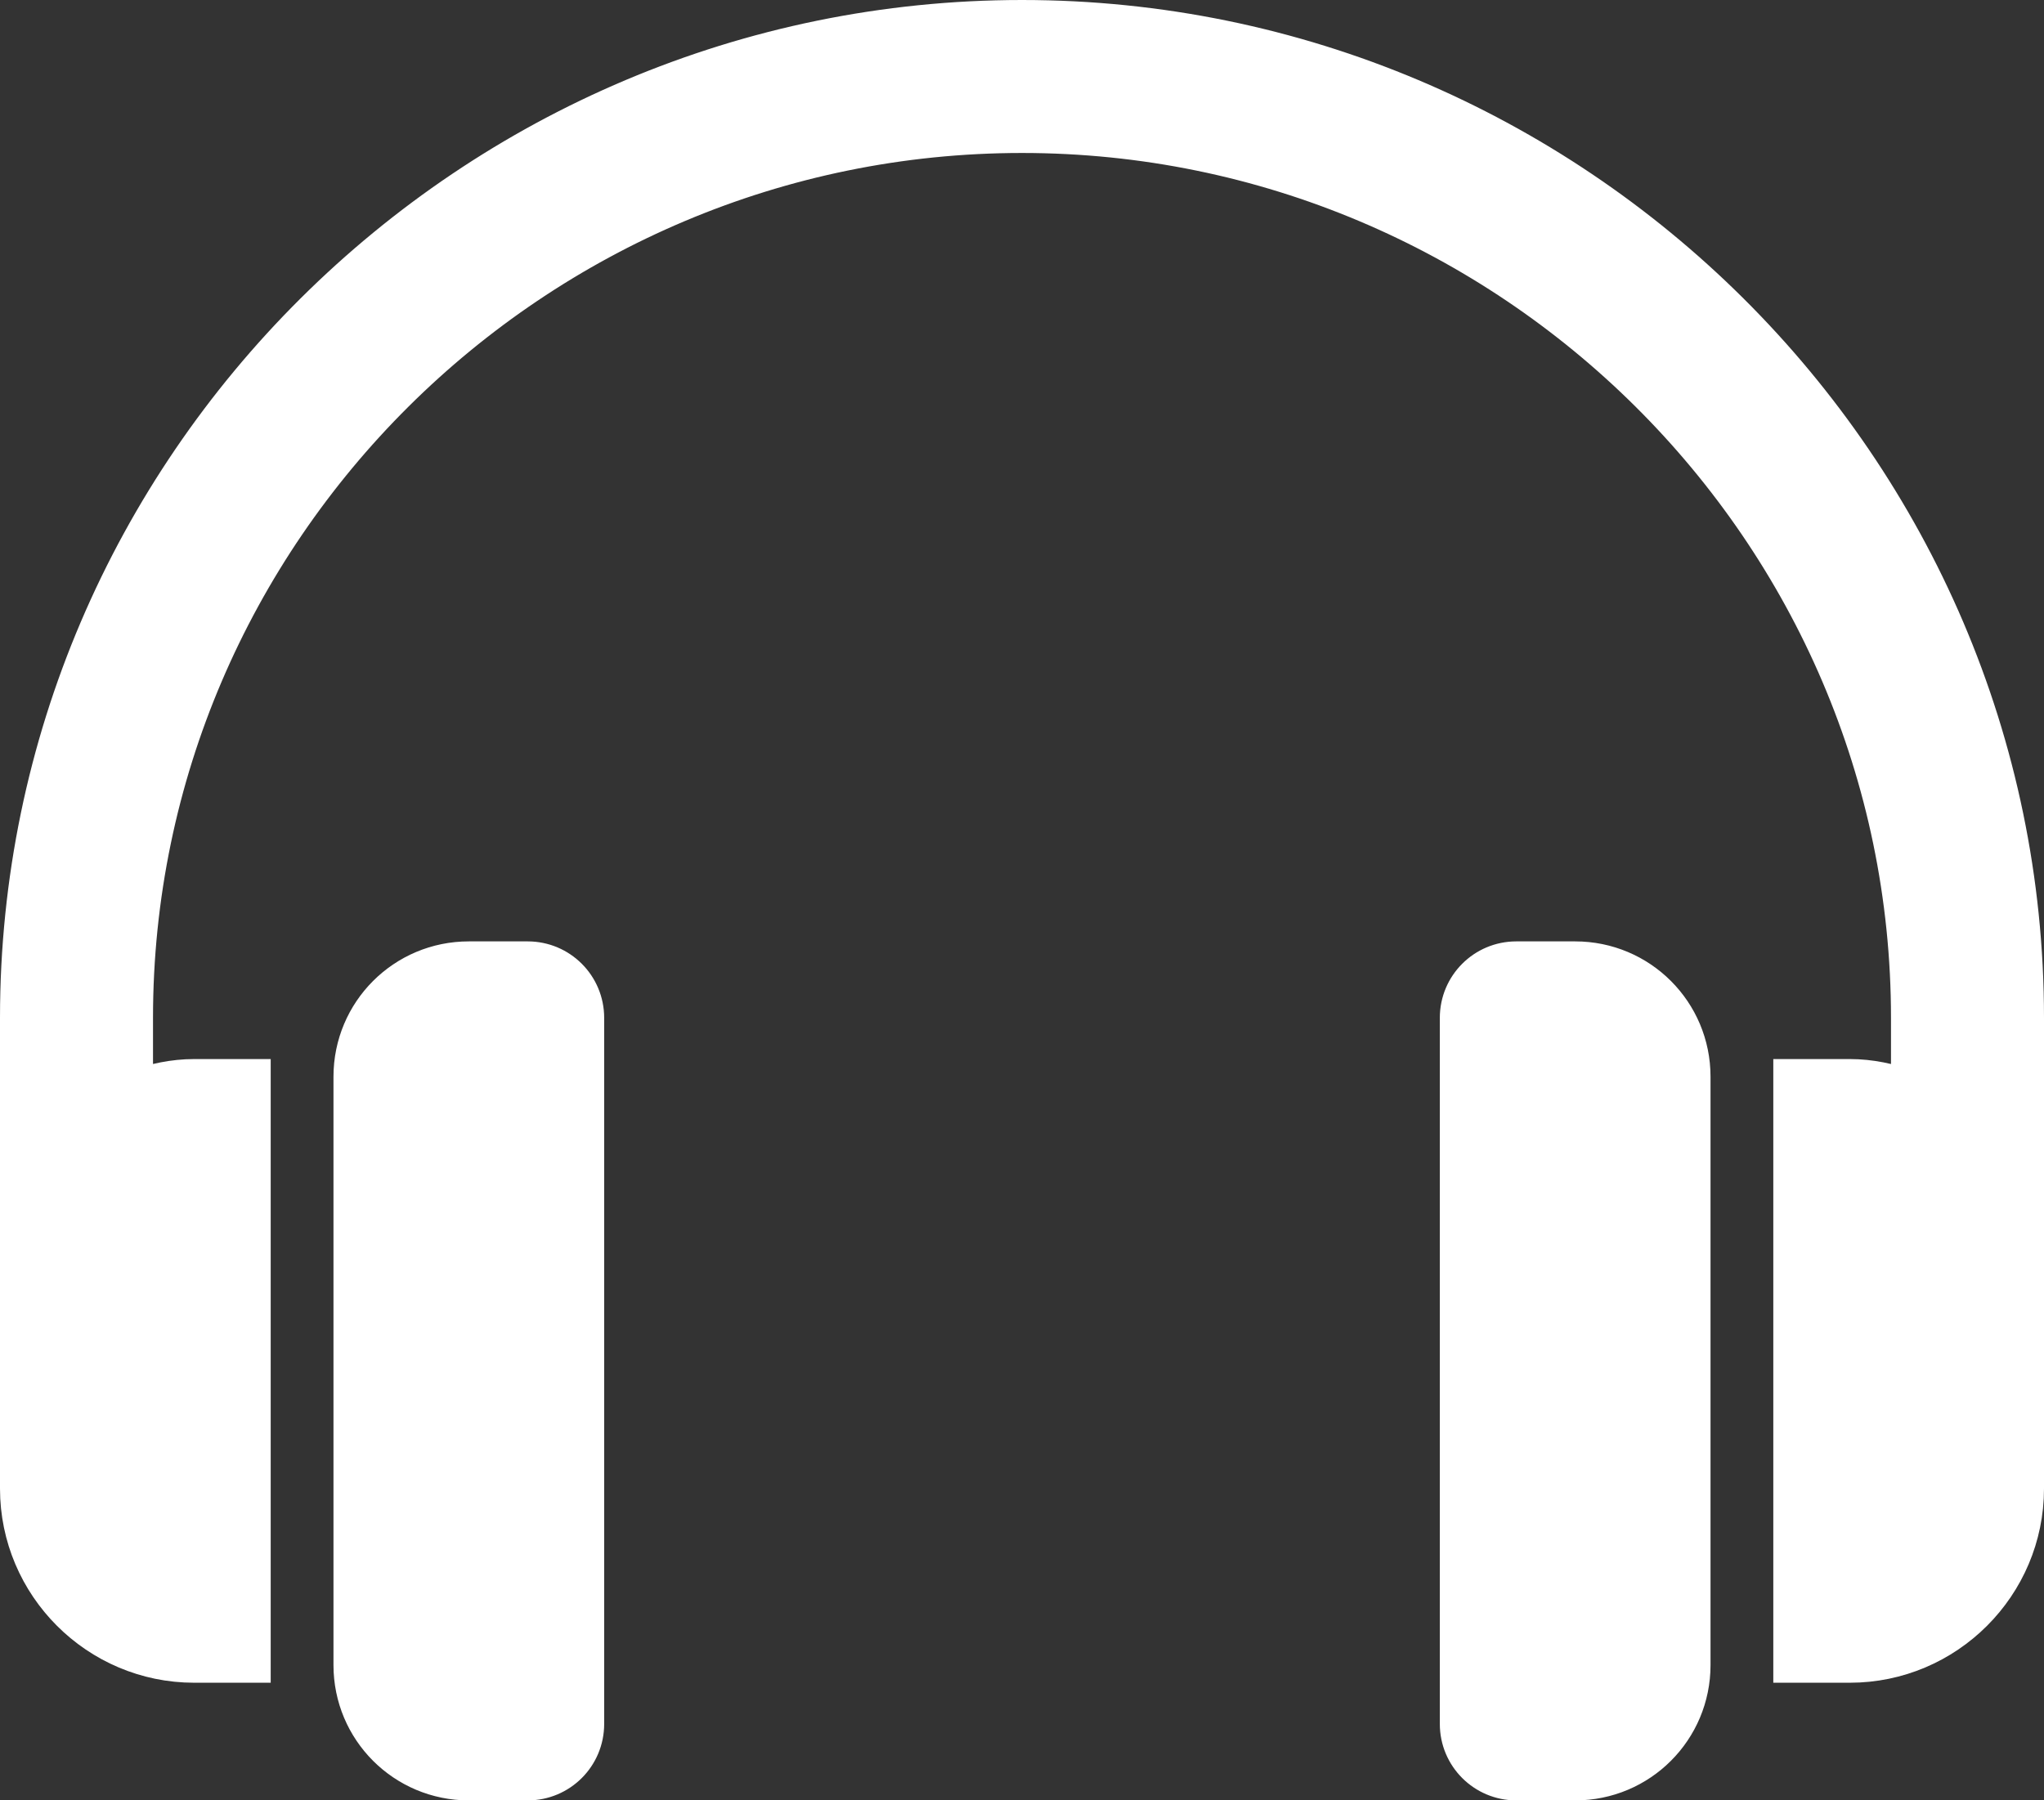 <svg enable-background="new 0 0 521 459" viewBox="0 0 521 459" xmlns="http://www.w3.org/2000/svg"><rect x="0" y="0" width="521" height="459" fill="#333333" stroke="none"/><g fill="#fff" stroke="#fff" stroke-miterlimit="10" stroke-width="9"><path d="m260.5 4.5c-140.6 0-256 114.4-256 255v120c0 24.8 20.2 45 45 45h15v-150h-15c-5.3 0-10.3 1.1-15 2.8v-17.8c0-124.1 101.9-225 226-225s226 100.9 226 225v17.8c-4.7-1.7-9.7-2.8-15-2.8h-15v150h15c24.8 0 45-20.2 45-45v-120c0-140.6-115.4-255-256-255z"/><path d="m134.5 244.5h-15c-16.6 0-30 13.4-30 30v150c0 16.6 13.4 30 30 30h15c8.3 0 15-6.7 15-15v-180c0-8.3-6.7-15-15-15z"/><path d="m401.5 244.5h-15c-8.3 0-15 6.7-15 15v180c0 8.3 6.7 15 15 15h15c16.6 0 30-13.4 30-30v-150c0-16.6-13.4-30-30-30z"/></g></svg>
